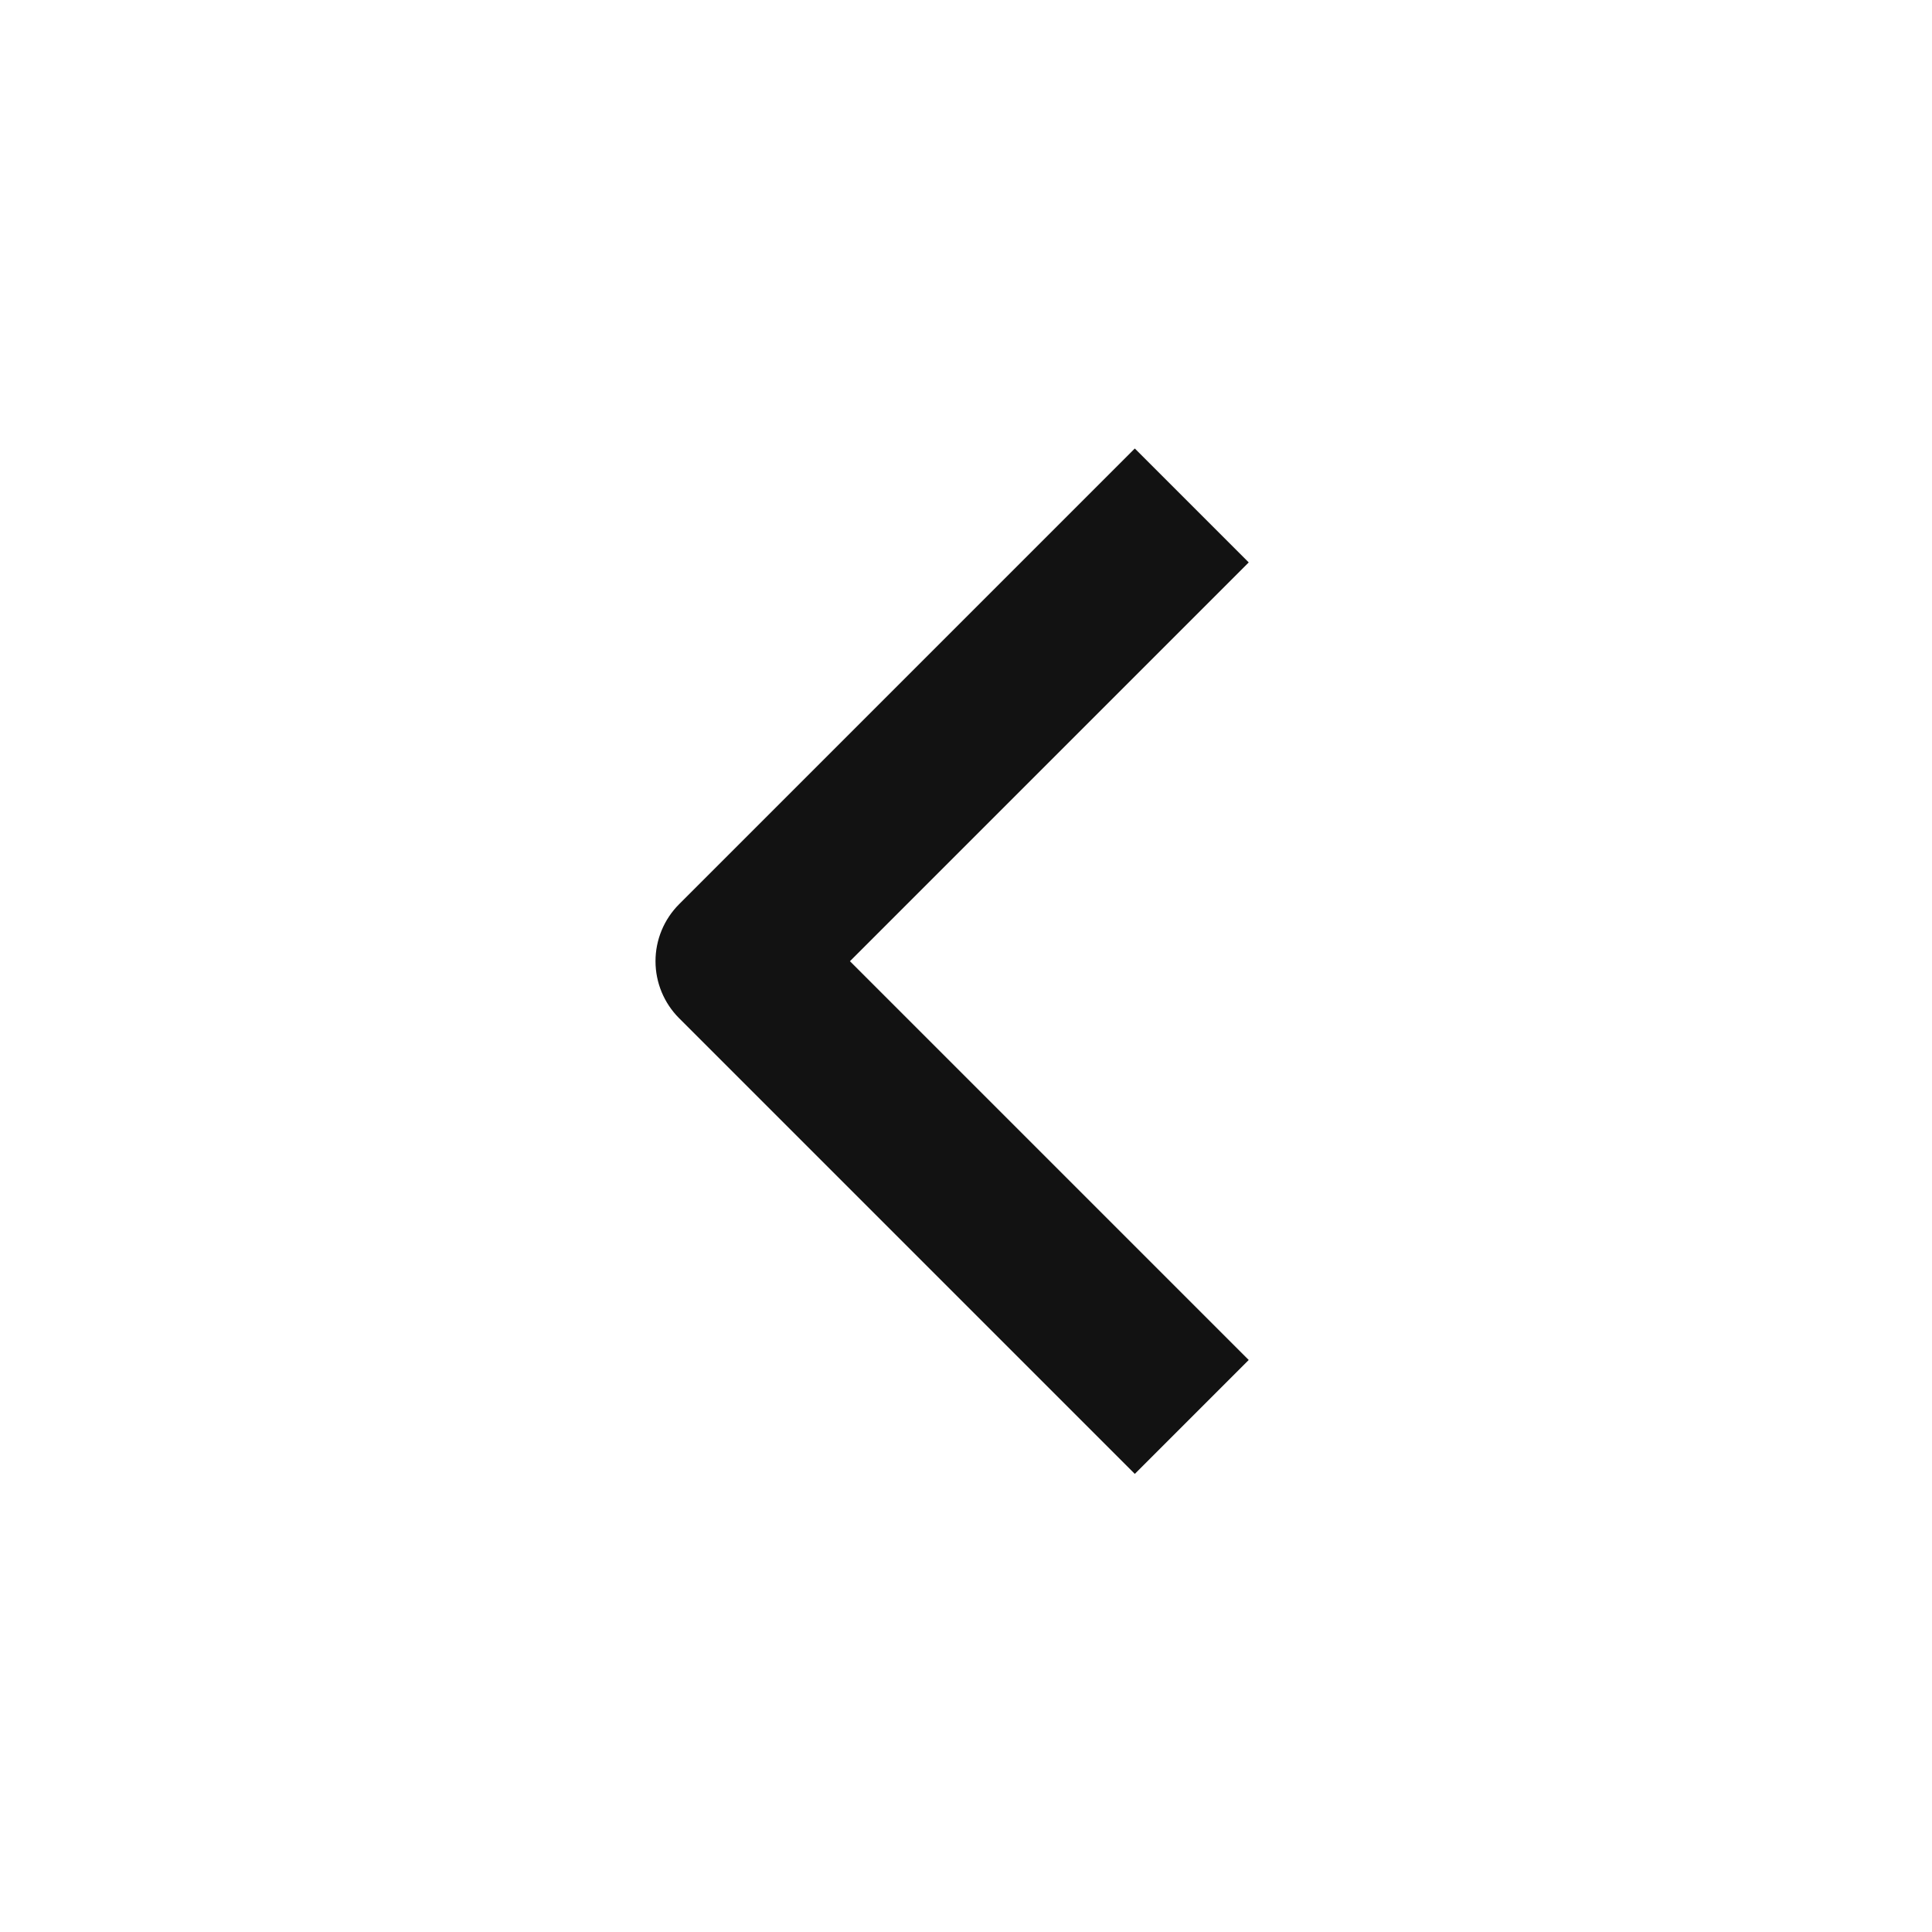 <?xml version="1.0" encoding="UTF-8"?> <svg xmlns="http://www.w3.org/2000/svg" width="56" height="56" viewBox="0 0 56 56" fill="none"><rect x="0" y="0" width="56" height="56" fill="#808080" stroke="none"/><rect width="56" height="56" transform="translate(56 56) rotate(180)" fill="white"></rect><path fill-rule="evenodd" clip-rule="evenodd" d="M19.683 26.21L32.893 13L36.195 16.302L24.636 27.861L36.195 39.42L32.893 42.722L19.683 29.512C19.246 29.074 19 28.48 19 27.861C19 27.241 19.246 26.648 19.683 26.21Z" fill="#121212"></path></svg> 